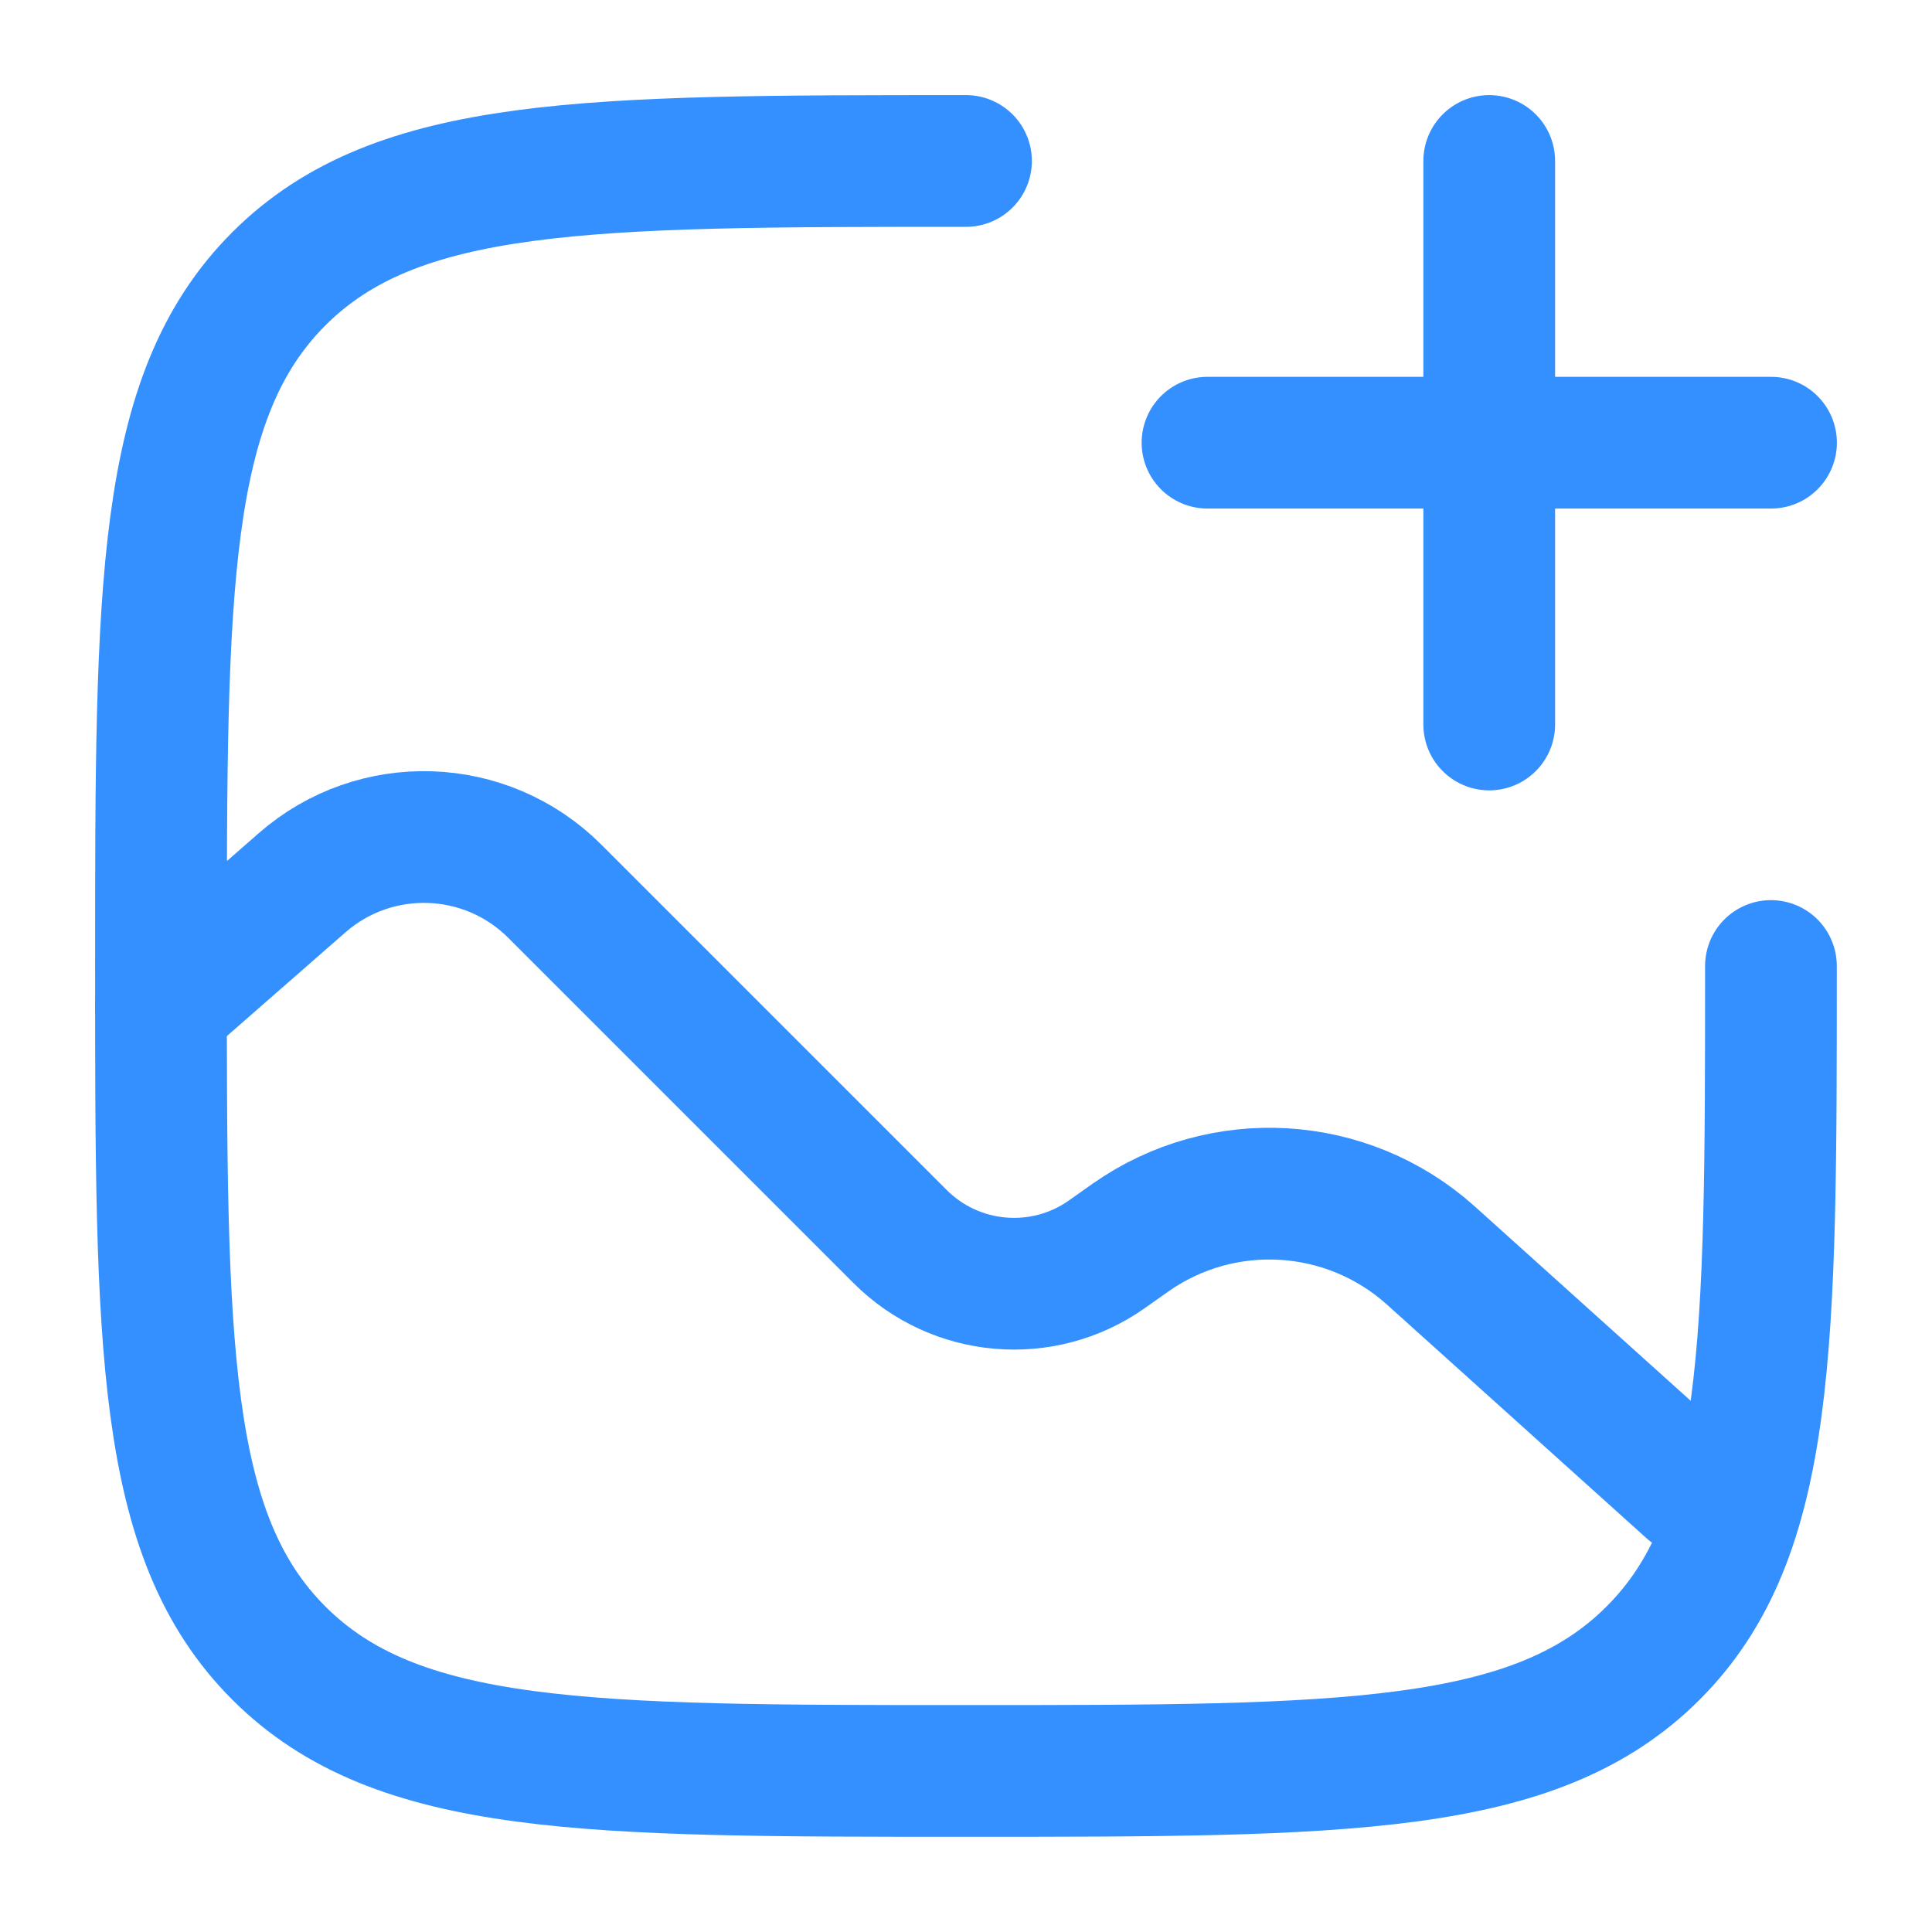 <svg width="22" height="22" viewBox="0 0 22 22" fill="none" xmlns="http://www.w3.org/2000/svg">
<g id="Linear / Video, Audio, Sound / Gallery Add">
<path id="Vector" d="M20.166 11C20.166 15.321 20.166 17.482 18.824 18.824C17.482 20.166 15.321 20.166 11 20.166C6.678 20.166 4.518 20.166 3.175 18.824C1.833 17.482 1.833 15.321 1.833 11C1.833 6.678 1.833 4.518 3.175 3.175C4.518 1.833 6.678 1.833 11 1.833" stroke="#3590FF" stroke-width="1.5" stroke-linecap="round"/>
<path id="Vector_2" d="M1.833 11.458L3.439 10.053C4.274 9.322 5.533 9.364 6.318 10.149L10.25 14.081C10.88 14.711 11.872 14.797 12.601 14.285L12.874 14.092C13.923 13.355 15.342 13.441 16.295 14.298L19.25 16.958" stroke="#3590FF" stroke-width="1.5" stroke-linecap="round"/>
<path id="Vector_3" d="M13.75 5.041H16.958M16.958 5.041H20.167M16.958 5.041V8.25M16.958 5.041V1.833" stroke="#3590FF" stroke-width="1.5" stroke-linecap="round"/>
</g>
</svg>
